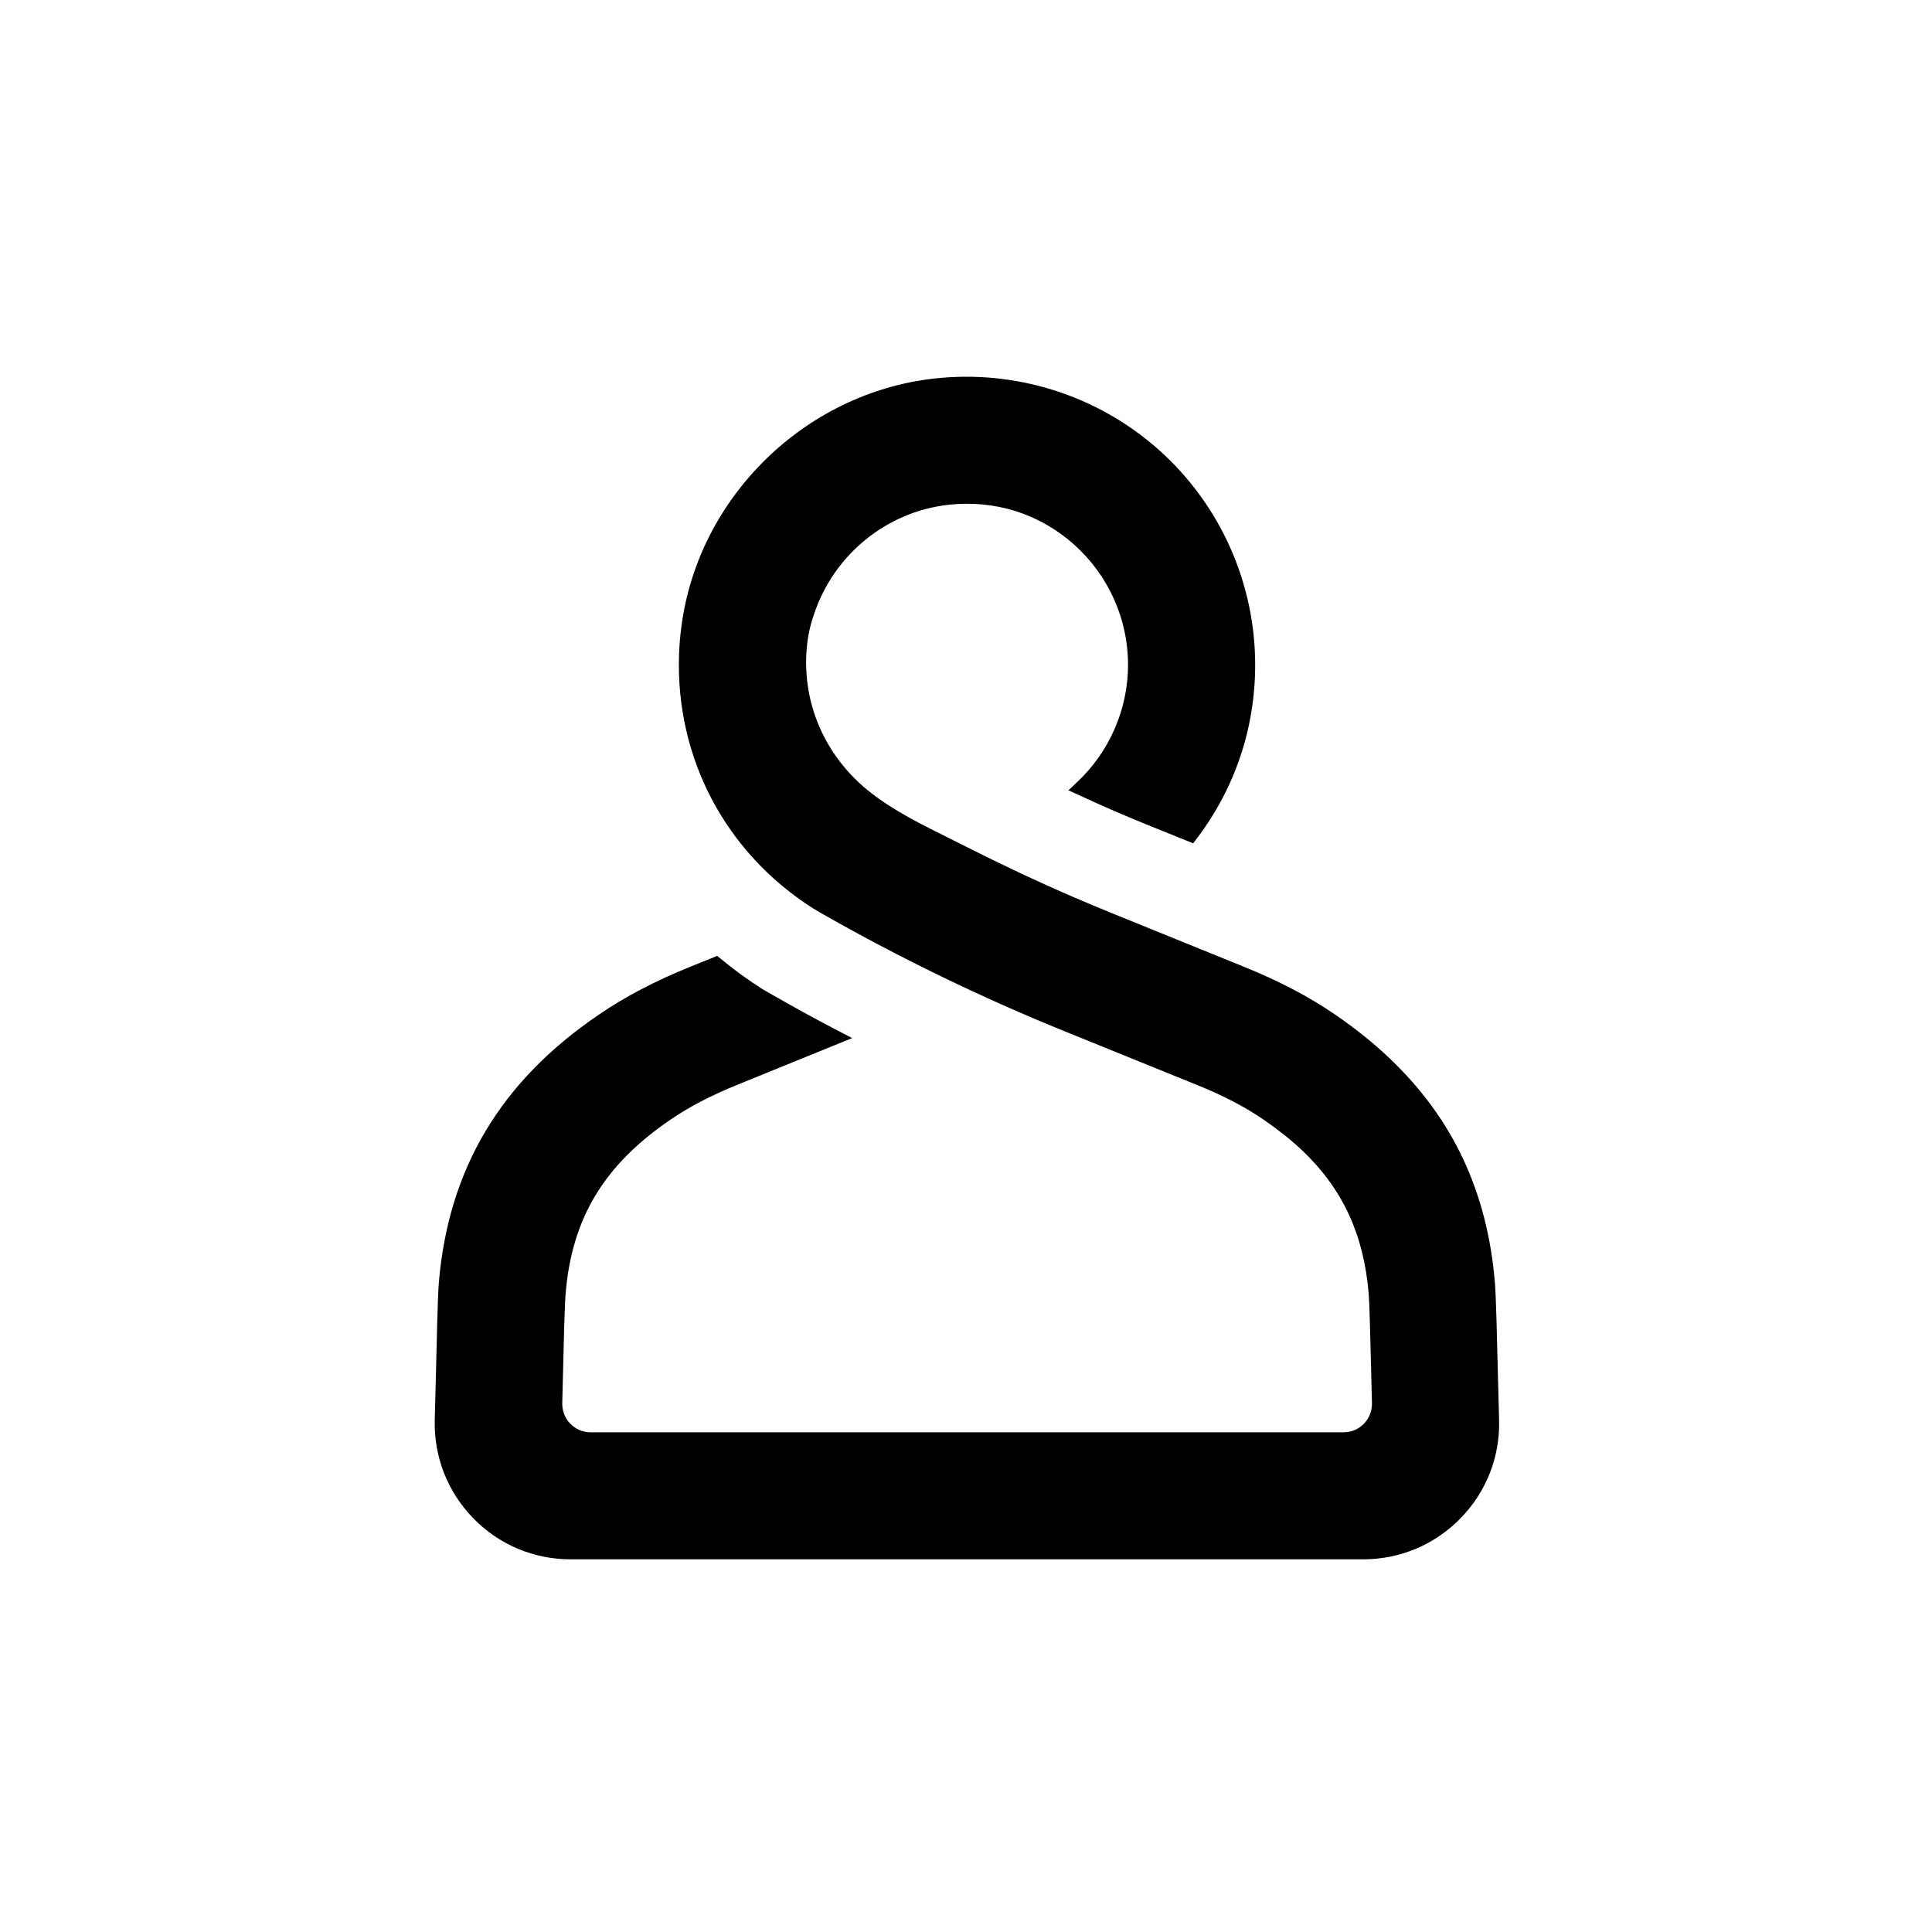 <svg width="500" height="500" viewBox="0 0 500 500" fill="none" xmlns="http://www.w3.org/2000/svg">
<rect width="500" height="500" fill="white"/>
<path d="M387.687 356.902C387.437 346.302 387.162 335.352 386.887 332.027C384.937 308.502 376.037 289.527 359.712 273.977C355.562 270.002 350.762 266.152 345.462 262.527C338.662 257.877 330.962 253.852 321.937 250.202L288.062 236.452C284.612 235.052 281.212 233.627 277.787 232.152C268.412 228.102 258.962 223.652 249.737 218.977C248.312 218.252 246.862 217.527 245.387 216.802C238.512 213.377 231.412 209.852 225.487 205.252C213.287 195.802 207.112 181.252 208.937 166.302C209.237 163.827 209.812 161.352 210.662 158.977C215.762 143.602 229.362 132.477 245.337 130.652C257.437 129.277 269.037 132.927 277.987 140.952C286.862 148.877 291.937 160.202 291.937 172.027C291.937 183.502 287.137 194.577 278.737 202.427L276.512 204.527L279.287 205.802C285.487 208.677 291.387 211.227 297.337 213.627L308.787 218.252L309.737 217.002C319.612 203.977 324.837 188.452 324.837 172.052C324.837 150.852 315.762 130.577 299.937 116.452C284.087 102.302 262.862 95.577 241.637 97.977C208.212 101.777 180.737 128.727 176.362 162.027C176.037 164.477 175.812 166.952 175.737 169.427C174.812 196.177 187.787 220.727 210.487 235.127L212.462 236.302C232.862 247.927 254.162 258.252 275.787 267.002L309.637 280.727C316.487 283.477 322.162 286.427 327.037 289.777C330.887 292.427 334.137 295.027 337.037 297.752C347.462 307.677 352.937 319.452 354.212 334.777C354.437 337.552 354.637 346.327 354.837 354.077C354.912 357.477 354.987 360.677 355.062 363.102C355.112 365.102 354.387 367.002 352.987 368.452C351.587 369.902 349.712 370.677 347.712 370.677H152.862C150.862 370.677 148.987 369.877 147.587 368.452C146.187 367.002 145.462 365.102 145.512 363.102C145.587 360.702 145.662 357.552 145.737 354.177C145.912 346.377 146.137 337.552 146.387 334.777C147.962 315.327 156.337 301.452 173.537 289.752C178.287 286.477 183.962 283.527 190.912 280.702L220.537 268.652L216.587 266.602C210.562 263.477 204.662 260.177 200.137 257.602C199.837 257.427 197.662 256.177 197.662 256.177L197.212 255.902C193.487 253.552 189.912 250.927 186.562 248.152L185.612 247.377L178.562 250.227C169.537 253.877 161.837 257.902 155.037 262.552C129.562 279.827 116.012 302.552 113.562 332.077C113.287 335.402 113.037 346.327 112.787 356.877L112.512 367.402C112.262 376.977 115.787 386.027 122.462 392.902C129.137 399.777 138.112 403.552 147.712 403.552H352.762C362.362 403.552 371.312 399.777 378.012 392.902C384.687 386.052 388.237 376.977 387.962 367.402L387.687 356.902Z" fill="black"/>
</svg>
